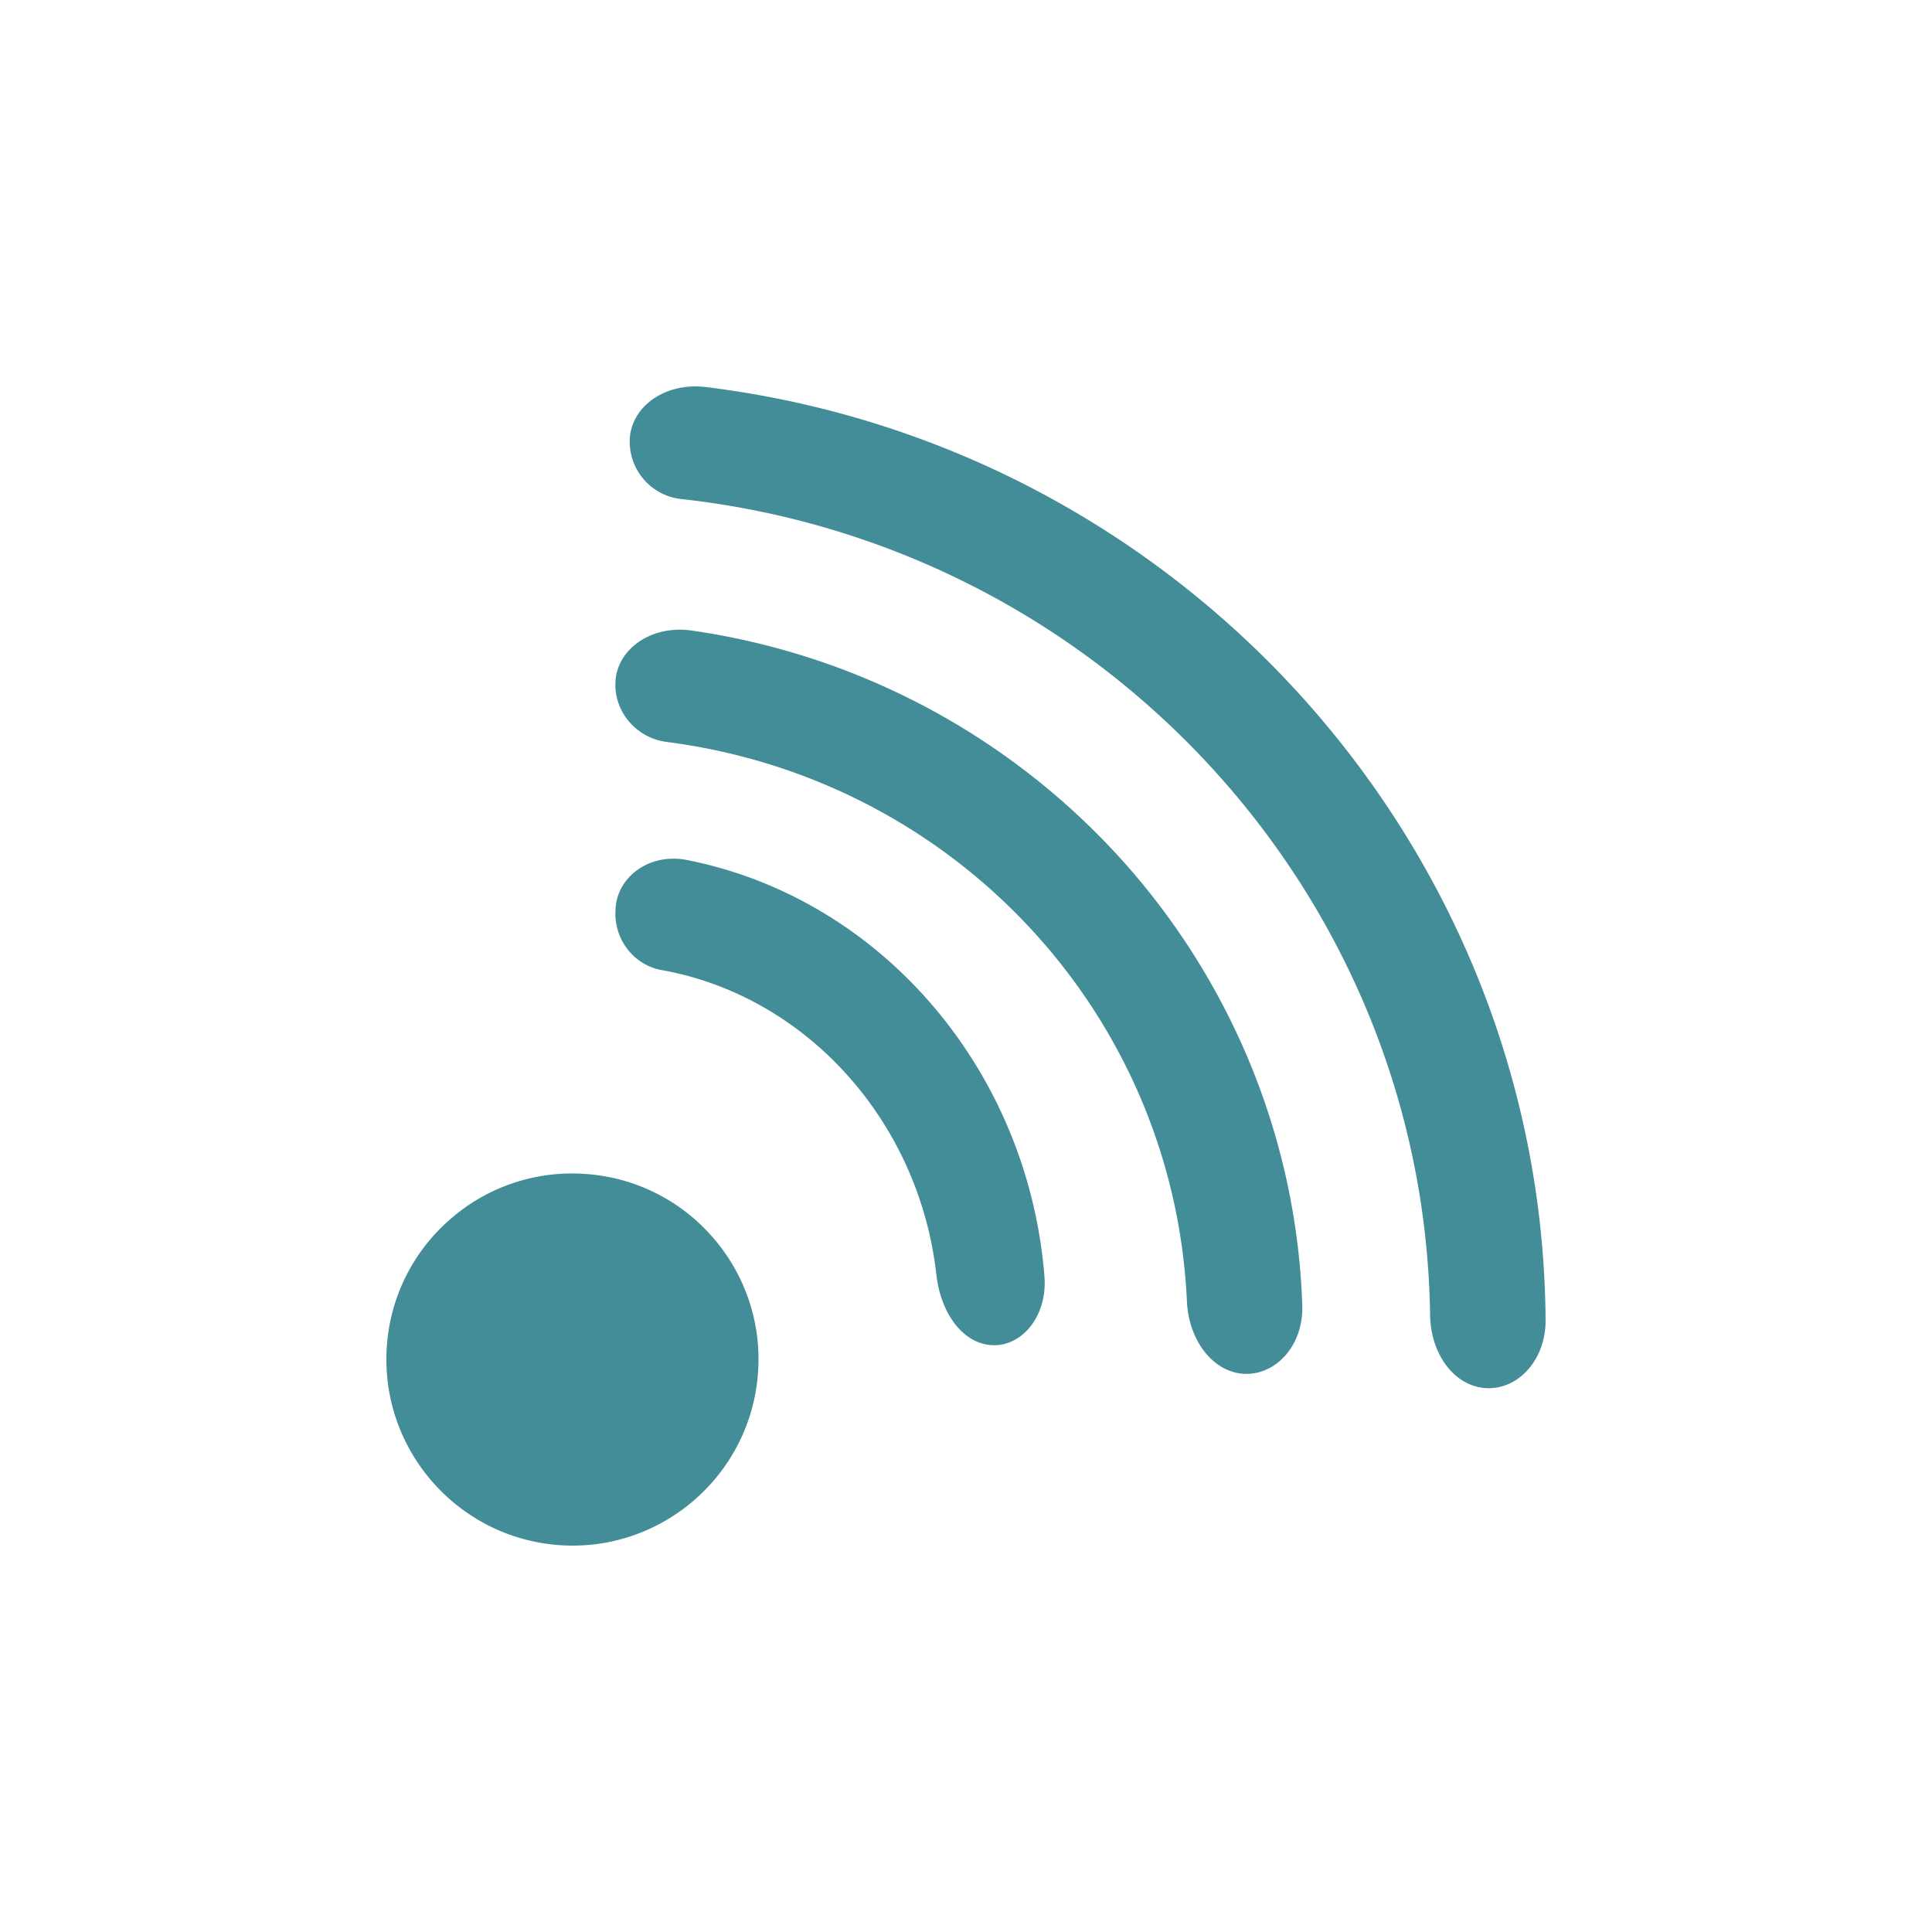 <svg width="80" height="80" xmlns="http://www.w3.org/2000/svg" xmlns:xlink="http://www.w3.org/1999/xlink"><defs><path d="M23.2 48.61a7.655 7.655 0 0 1 5.583 1.893 7.644 7.644 0 0 1 2.606 5.264l.003.042a7.65 7.65 0 0 1-1.895 5.568A7.658 7.658 0 0 1 23.7 64c-4.02 0-7.416-3.135-7.683-7.206-.278-4.235 2.944-7.907 7.183-8.184zm2.528-22.534h.216c6.81.222 13.377 2.888 18.489 7.507a29.676 29.676 0 0 1 9.458 17.783c.124.868-.087 1.717-.58 2.33-.392.49-.93.78-1.513.818-.05.003-.1.005-.15.005-1.187 0-2.214-.907-2.37-2.123-1.534-11.937-11.276-20.998-23.163-21.544-1.628-.075-2.918-1.08-3-2.336-.037-.58.178-1.144.605-1.592.543-.567 1.353-.878 2.224-.848zm1.205 10.665l.213.01c8.565.689 15.657 6.776 17.243 14.803.158.798-.026 1.59-.504 2.173-.386.47-.919.749-1.5.784l-.06.003c-.05.003-.099.005-.148.005-1.152 0-2.146-.803-2.346-1.919-1.07-5.98-6.252-10.656-12.6-11.371-1.646-.185-2.851-1.119-2.93-2.27-.039-.555.186-1.09.632-1.506.551-.514 1.357-.77 2.213-.701zm-1.59-20.74c19.606.136 36.213 15.085 38.63 34.773.108.879-.116 1.733-.617 2.343-.394.482-.93.767-1.506.804a2.39 2.39 0 0 1-2.515-2.138c-1.924-17.429-16.448-30.756-33.783-31-1.643-.023-2.946-1.013-3.03-2.301-.037-.572.174-1.135.592-1.584.538-.577 1.346-.903 2.23-.898z" id="a"/></defs><g fill="none" fill-rule="evenodd"><use fill="#438D98" transform="matrix(0 -1 -1 0 80 80)" xlink:href="#a"/></g></svg>